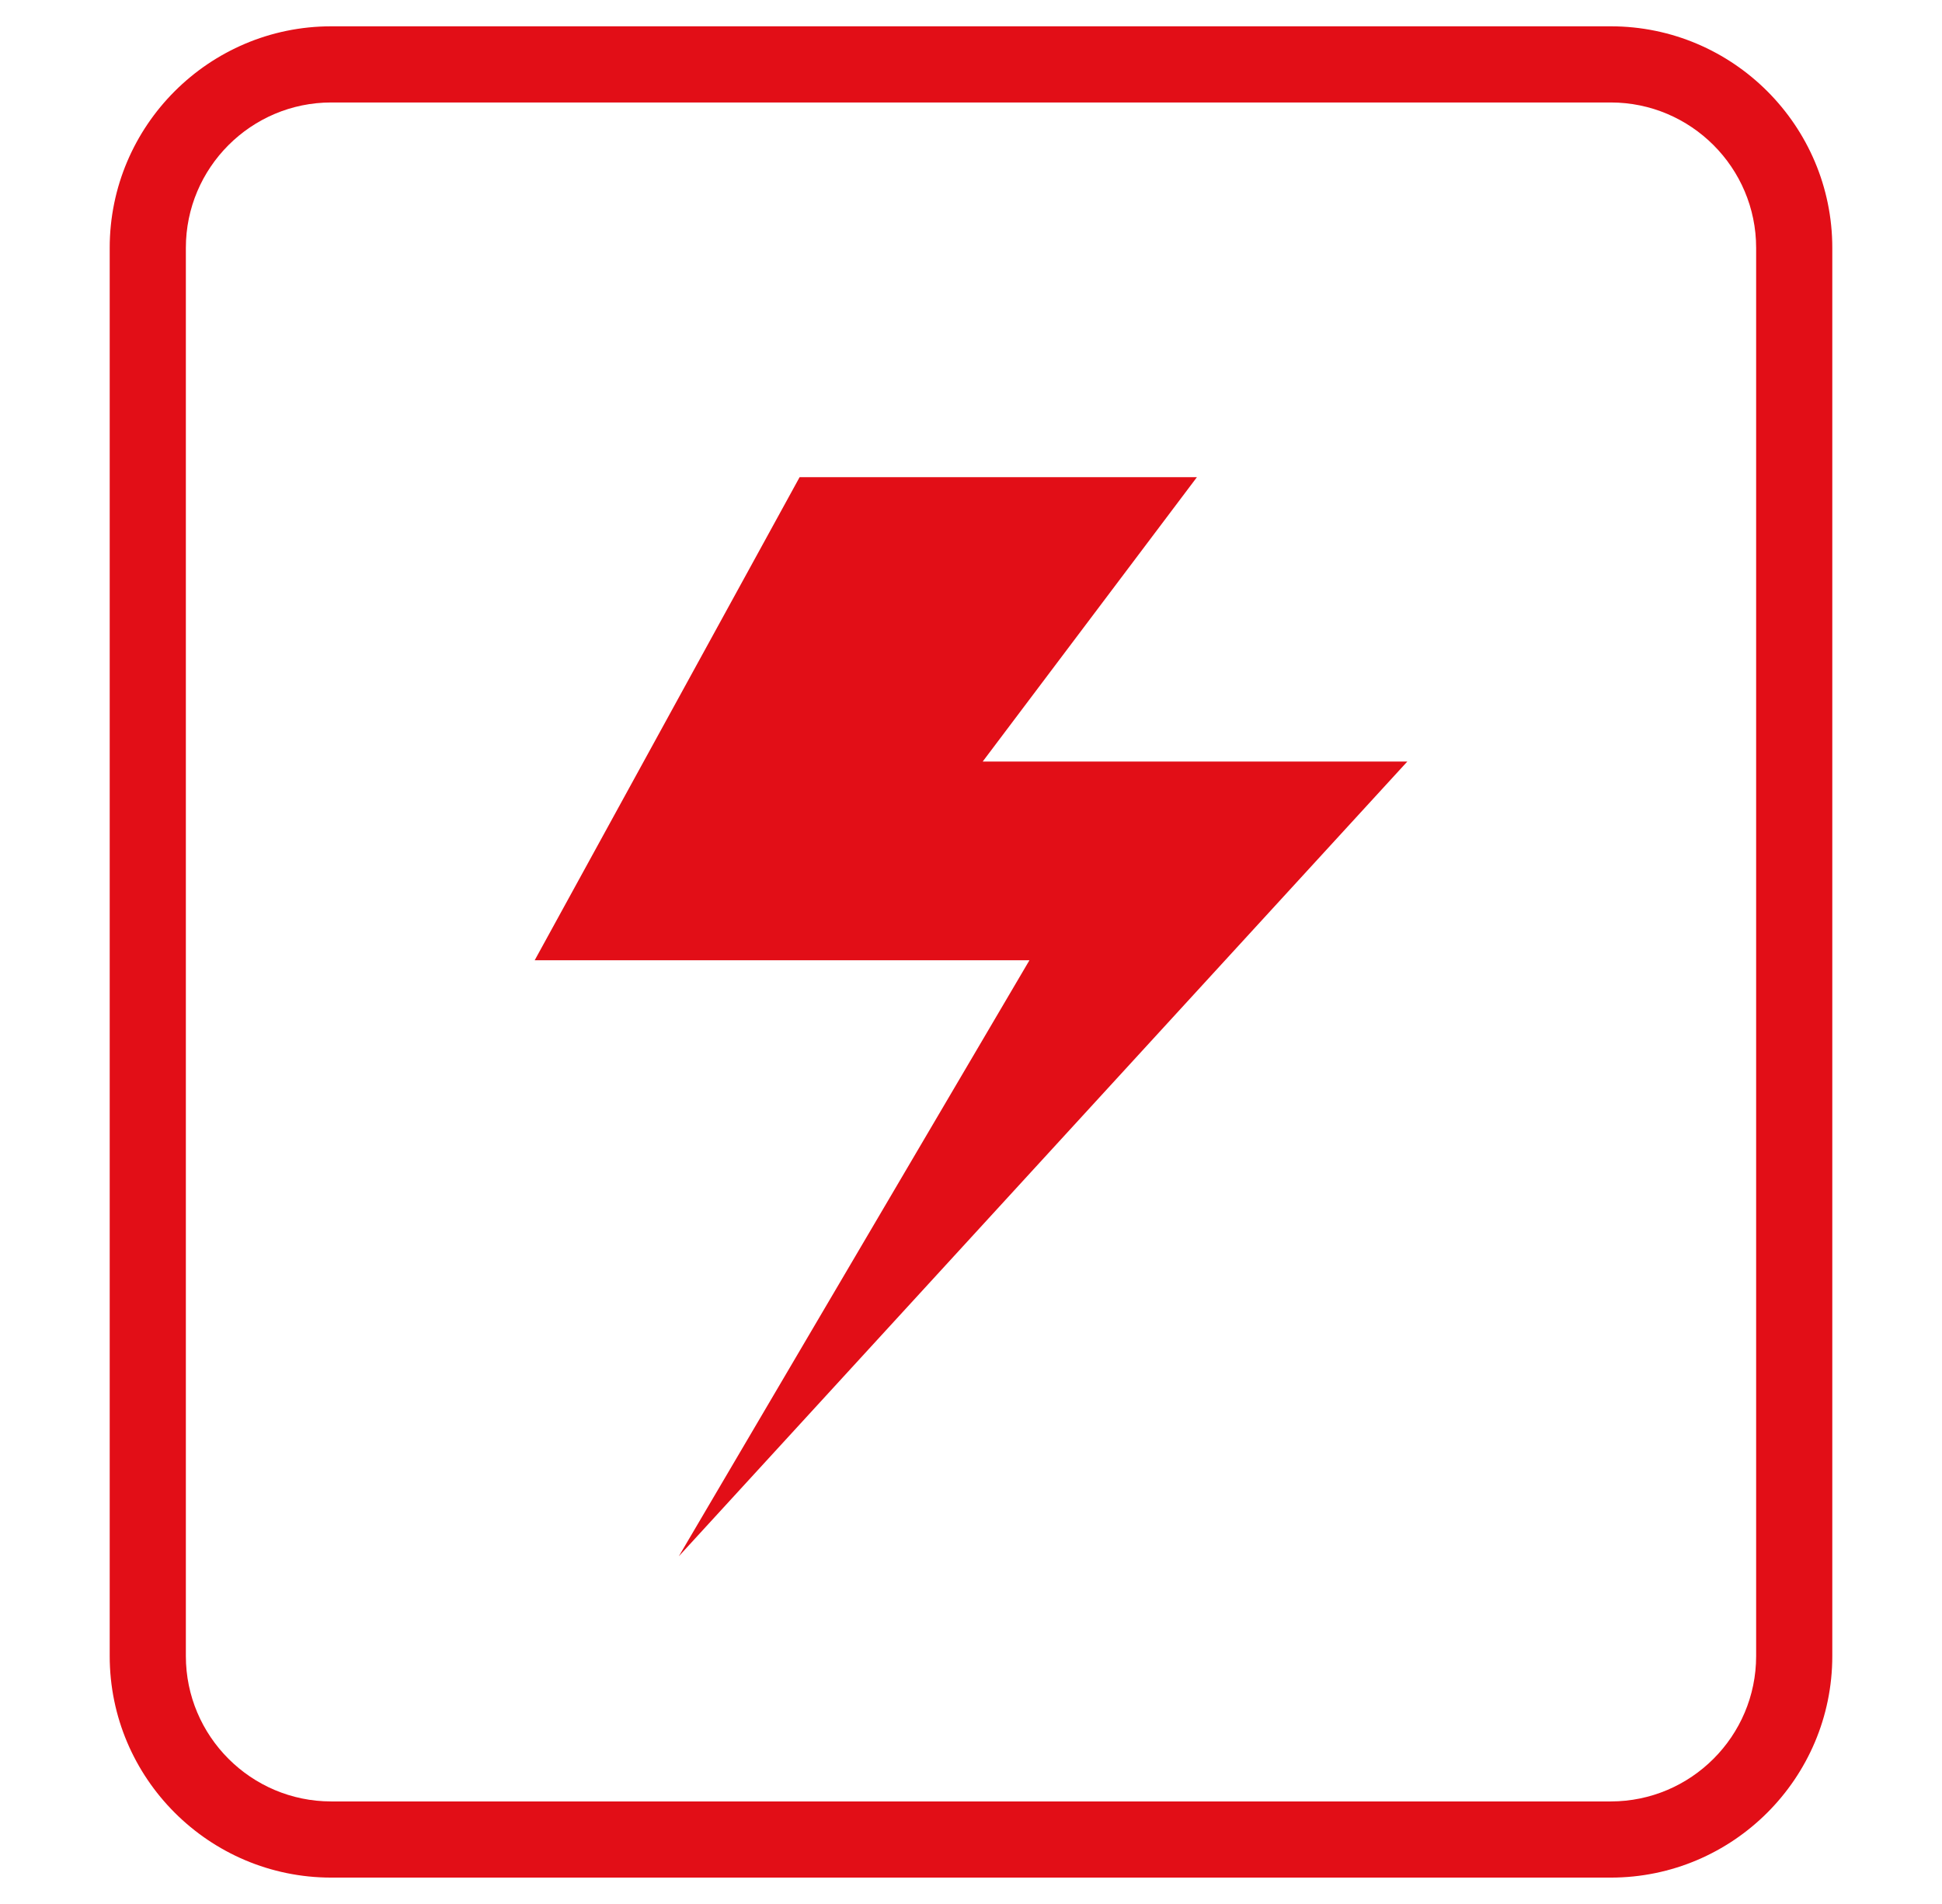 <?xml version="1.0" encoding="UTF-8"?> <svg xmlns="http://www.w3.org/2000/svg" width="51" height="50" viewBox="0 0 51 50" fill="none"><path d="M31.433 12.531H20.999L14.042 25.217H27.035L17.827 40.869L36.958 19.999H25.807L31.433 12.531Z" fill="#E20E17"></path><path d="M42.301 49.307H8.699C5.491 49.307 2.881 46.697 2.881 43.489V6.509C2.881 3.301 5.491 0.691 8.699 0.691H42.301C45.509 0.691 48.119 3.301 48.119 6.509V43.489C48.119 46.697 45.509 49.307 42.301 49.307ZM8.699 2.691C6.594 2.691 4.881 4.404 4.881 6.509V43.489C4.881 45.594 6.594 47.307 8.699 47.307H42.301C44.406 47.307 46.119 45.594 46.119 43.489V6.509C46.119 4.404 44.406 2.691 42.301 2.691H8.699Z" fill="#E20E17"></path></svg> 
